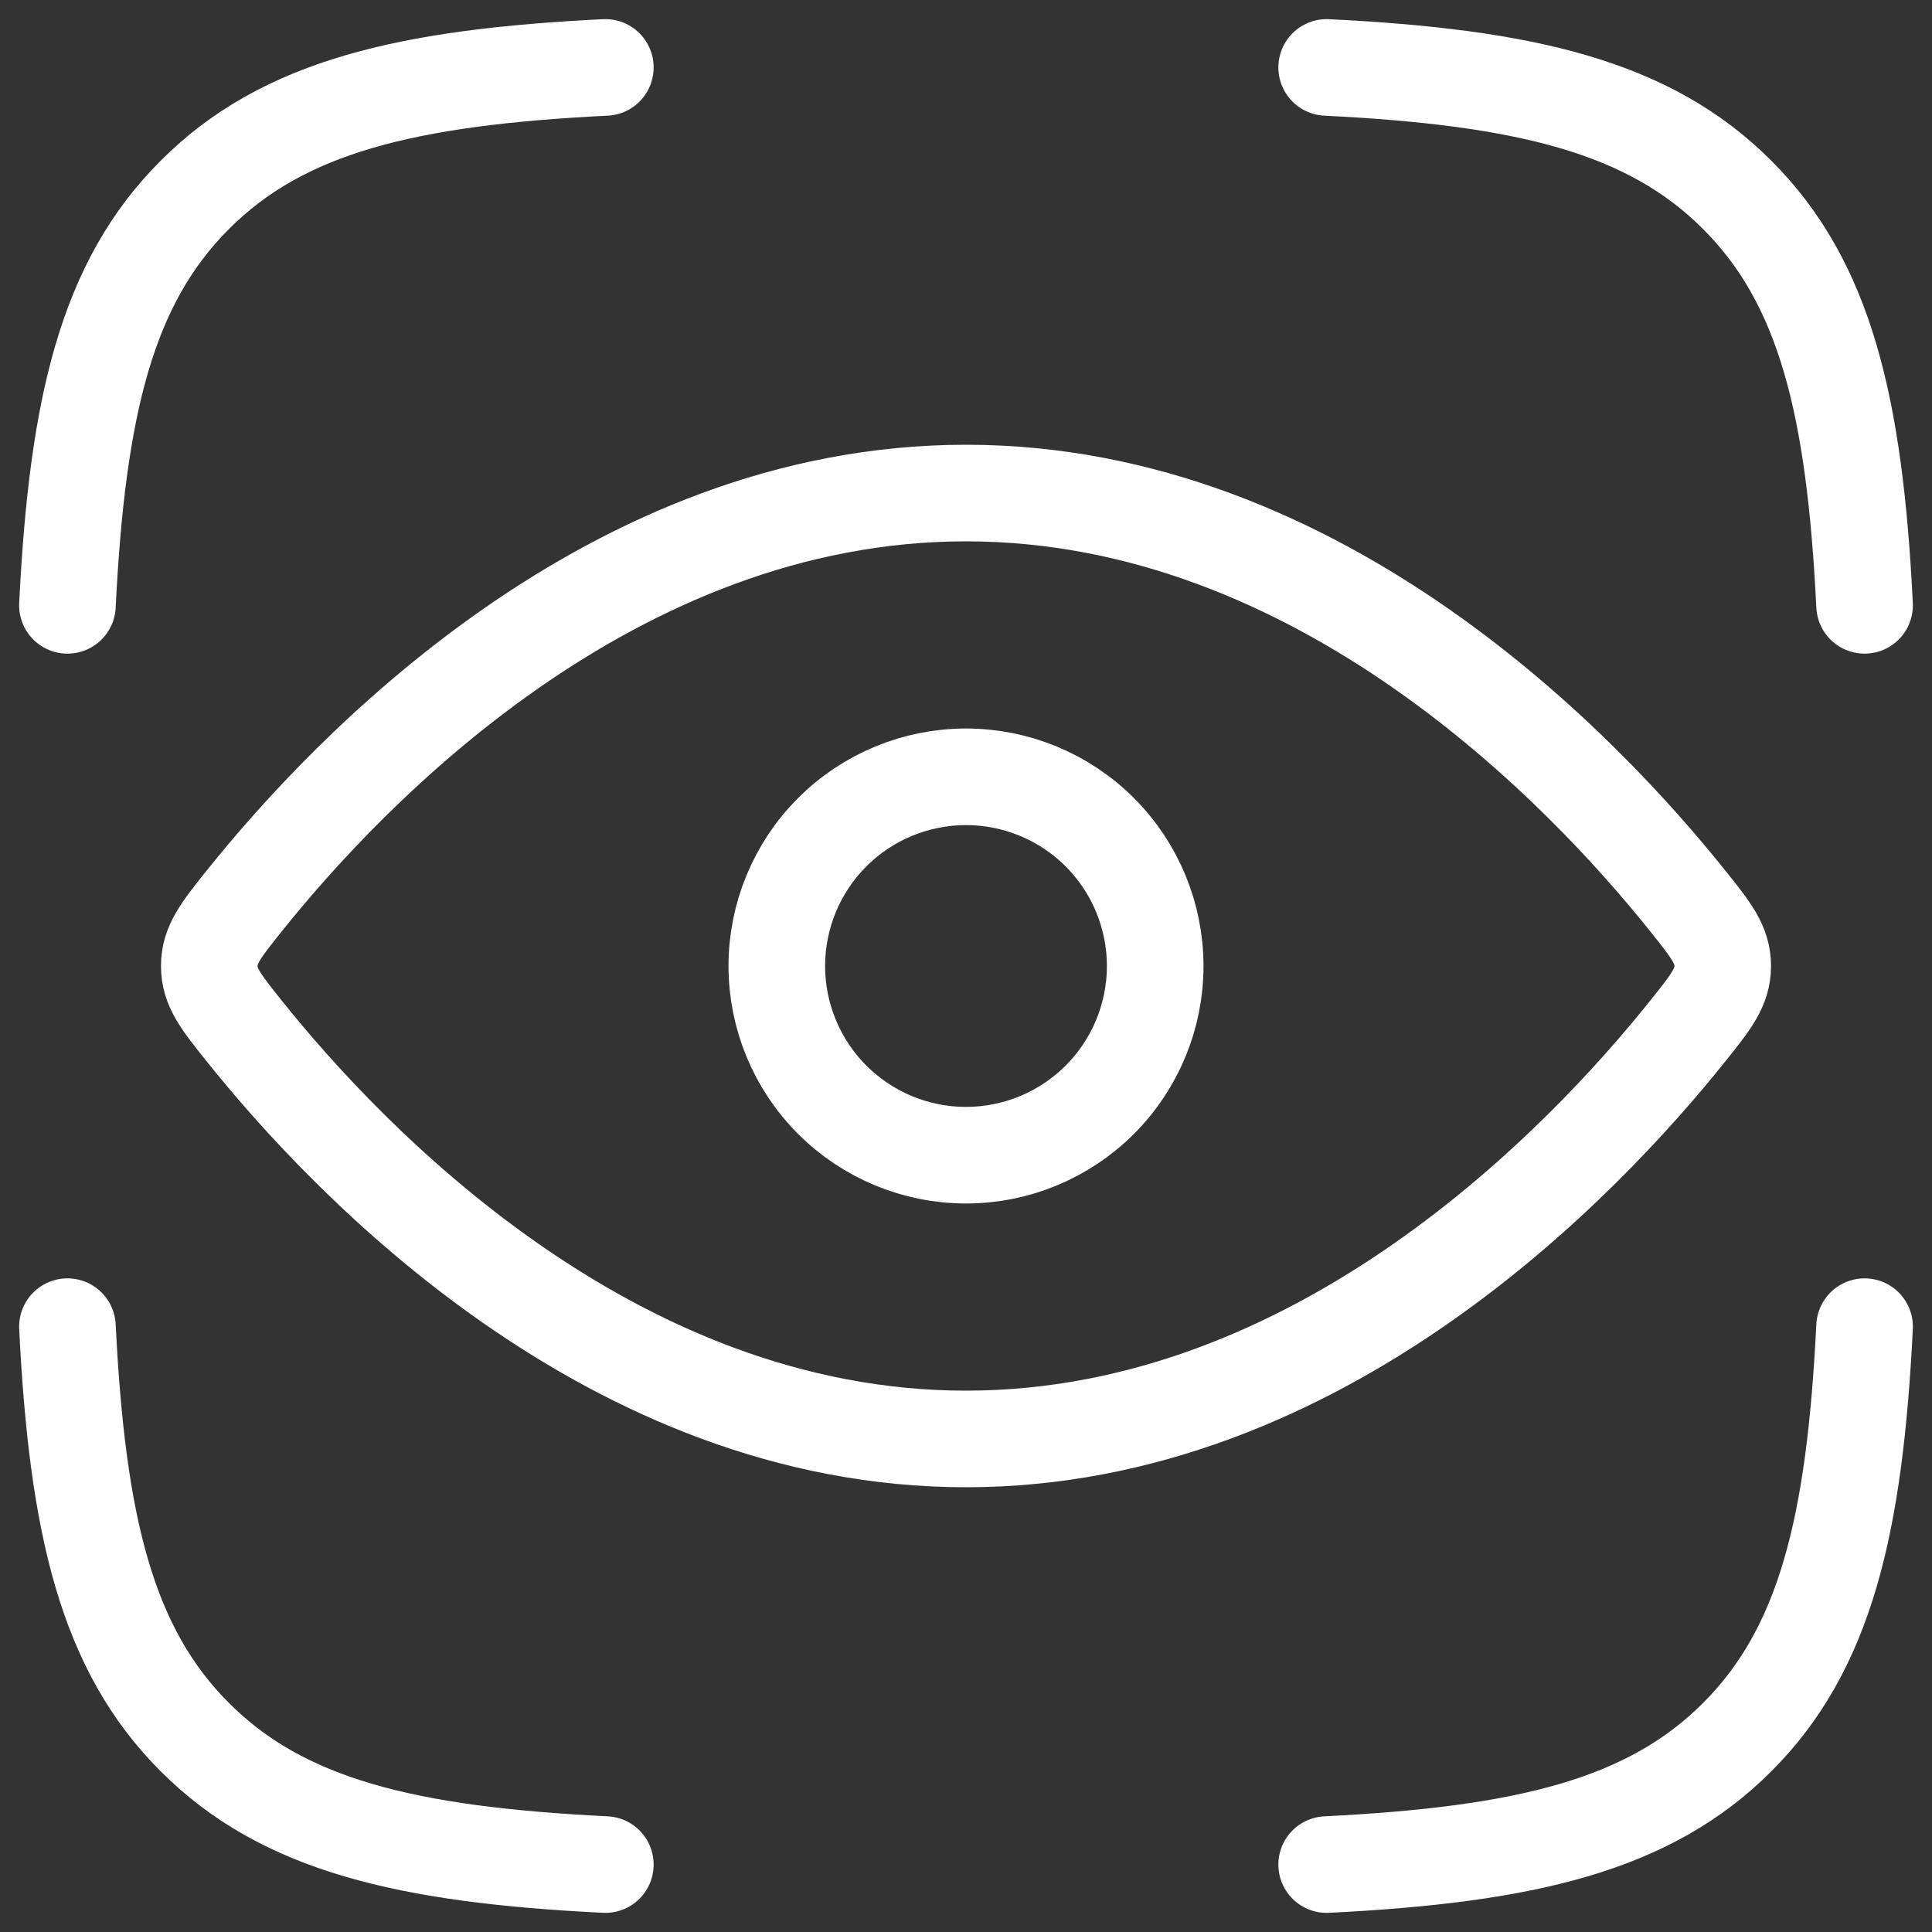 <?xml version="1.0" encoding="UTF-8"?>
<svg xmlns="http://www.w3.org/2000/svg" width="40" height="40" viewBox="0 0 40 40" fill="none">
  <rect x="0" y="0" width="40" height="40" fill="#333333" stroke="none"/>
  <path d="M1.396 12.533C1.6 8.42 2.209 5.855 4.034 4.034C5.855 2.208 8.42 1.599 12.533 1.396M38.604 12.533C38.401 8.42 37.791 5.855 35.966 4.034C34.145 2.208 31.58 1.599 27.467 1.396M27.467 38.604C31.58 38.4 34.145 37.791 35.966 35.966C37.791 34.145 38.401 31.579 38.604 27.467M12.533 38.604C8.42 38.4 5.855 37.791 4.034 35.966C2.209 34.145 1.6 31.579 1.396 27.467M34.952 18.664C35.428 19.26 35.667 19.559 35.667 20C35.667 20.441 35.428 20.74 34.952 21.335C32.812 24.015 27.346 29.792 20 29.792C12.654 29.792 7.189 24.015 5.048 21.335C4.572 20.74 4.333 20.441 4.333 20C4.333 19.559 4.572 19.26 5.048 18.664C7.189 15.985 12.654 10.208 20 10.208C27.346 10.208 32.812 15.985 34.952 18.664Z" stroke="white" stroke-width="2" stroke-linecap="round" stroke-linejoin="round"></path>
  <path d="M23.917 20C23.917 18.961 23.504 17.965 22.77 17.23C22.035 16.496 21.039 16.083 20 16.083C18.961 16.083 17.965 16.496 17.23 17.23C16.496 17.965 16.083 18.961 16.083 20C16.083 21.039 16.496 22.035 17.23 22.769C17.965 23.504 18.961 23.917 20 23.917C21.039 23.917 22.035 23.504 22.77 22.769C23.504 22.035 23.917 21.039 23.917 20Z" stroke="white" stroke-width="2" stroke-linecap="round" stroke-linejoin="round"></path>
</svg>
